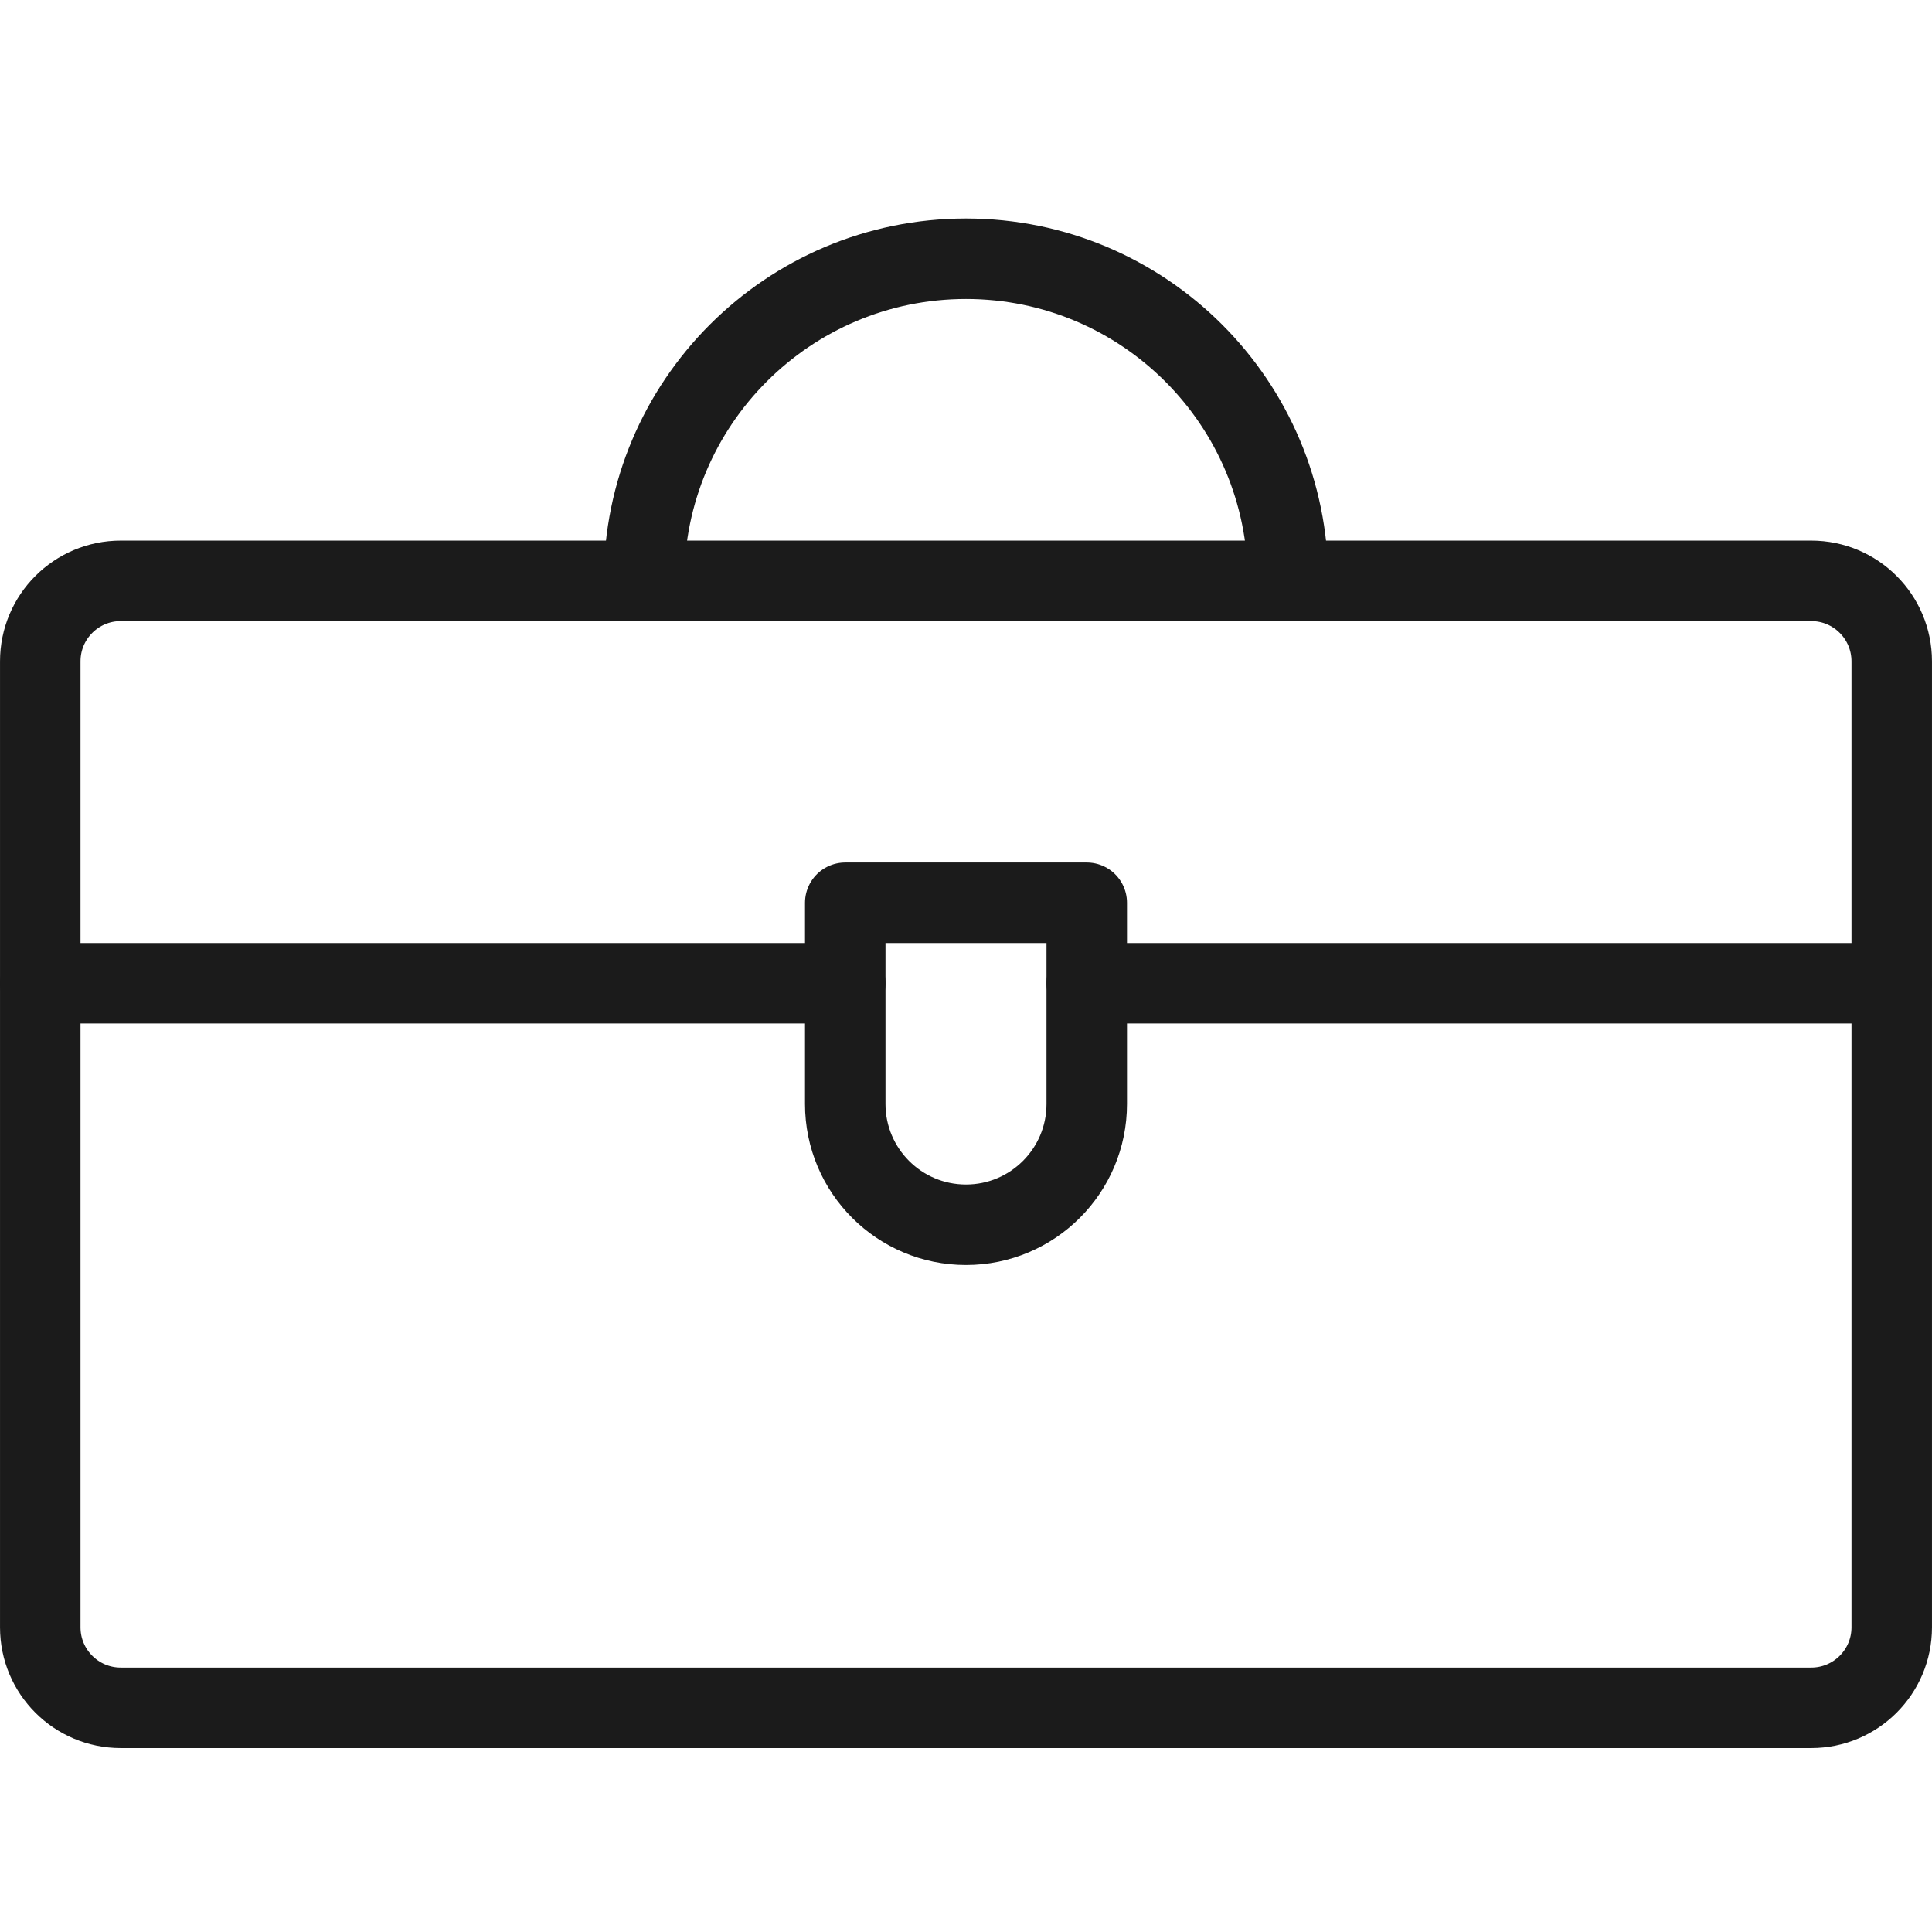 <?xml version="1.0" encoding="UTF-8"?>
<svg width="56px" height="56px" viewBox="0 0 56 56" version="1.1" xmlns="http://www.w3.org/2000/svg" xmlns:xlink="http://www.w3.org/1999/xlink">
    <!-- Generator: Sketch 63.1 (92452) - https://sketch.com -->
    <title>05 Icons / Light / Settings / Tool Box / 01 black</title>
    <desc>Created with Sketch.</desc>
    <g id="05-Icons-/-Light-/-Settings-/-Tool-Box-/-01-black" stroke="none" stroke-width="1" fill="none" fill-rule="evenodd" stroke-linecap="round" stroke-linejoin="round">
        <g id="tool-box" transform="translate(1, 7)" stroke="#1B1B1B" stroke-width="2.333">
            <line x1="0.167" y1="21.5" x2="23.5" y2="21.5" id="Path"></line>
            <line x1="30.5" y1="21.5" x2="53.833" y2="21.5" id="Path"></line>
            <path d="M2.5,42.502 C1.211,42.502 0.167,41.458 0.167,40.169 L0.167,12.169 C0.167,10.88 1.211,9.836 2.5,9.836 L51.5,9.836 C52.789,9.836 53.833,10.88 53.833,12.169 L53.833,40.169 C53.833,41.458 52.789,42.502 51.5,42.502 L2.5,42.502 Z" id="Path"></path>
            <path d="M30.5,25 L30.5,25 C30.5,26.933 28.933,28.5 27,28.5 C25.067,28.5 23.5,26.933 23.5,25 L23.5,19.167 L30.5,19.167 L30.5,25 Z" id="Path"></path>
            <path d="M17.667,9.833 L17.667,9.833 C17.667,4.679 21.845,0.5 27,0.5 C32.155,0.5 36.333,4.679 36.333,9.833 C36.333,9.833 36.333,9.833 36.333,9.833" id="Path"></path>
        </g>
    </g>
</svg>